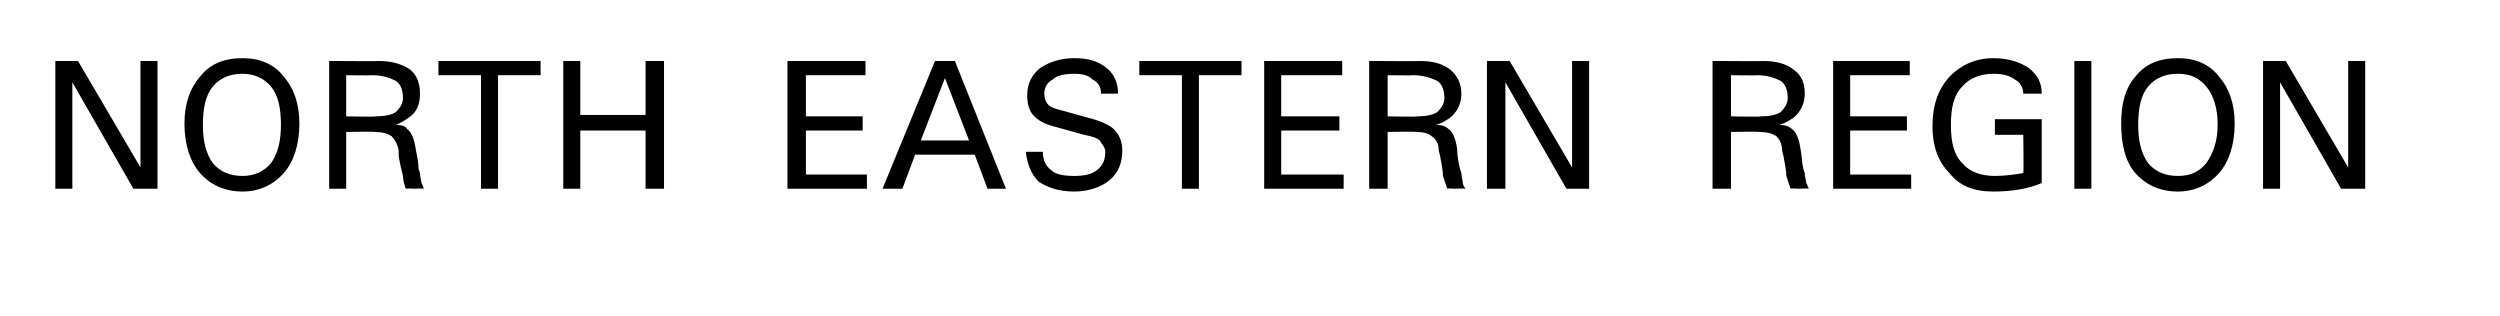 <?xml version="1.0" standalone="no"?>
<!DOCTYPE svg PUBLIC "-//W3C//DTD SVG 1.1//EN" "http://www.w3.org/Graphics/SVG/1.1/DTD/svg11.dtd">
<svg xmlns="http://www.w3.org/2000/svg" version="1.1" width="176.2px" height="22.3px" viewBox="0 0 176.2 22.3">
  <desc>North EastERN Region</desc>
  <defs/>
  <g id="Polygon98634">
    <path d="M 5.1 13.3 L 4.5 13.3 L 3.9 13.3 L 3.9 4.3 L 4.7 4.3 L 5.5 4.3 L 9.9 11.8 L 9.9 4.3 L 10.5 4.3 L 11.1 4.3 L 11.1 13.3 L 10.3 13.3 L 9.4 13.3 L 5.1 5.8 L 5.1 13.3 Z M 17.1 13.5 C 15.8 13.5 14.8 13 14.1 12.2 C 13.4 11.4 13 10.2 13 8.7 C 13 7.3 13.4 6.2 14.1 5.4 C 14.8 4.5 15.8 4.1 17.1 4.1 C 18.3 4.1 19.3 4.5 20 5.4 C 20.7 6.2 21.1 7.3 21.1 8.7 C 21.1 10.2 20.7 11.4 20 12.2 C 19.3 13 18.3 13.5 17.1 13.5 C 17.1 13.5 17.1 13.5 17.1 13.5 Z M 17.1 12.4 C 17.9 12.4 18.6 12.1 19.1 11.5 C 19.6 10.8 19.8 9.9 19.8 8.8 C 19.8 7.6 19.6 6.7 19.1 6.1 C 18.6 5.5 17.9 5.2 17.1 5.2 C 16.2 5.2 15.5 5.5 15 6.1 C 14.5 6.7 14.3 7.6 14.3 8.8 C 14.3 9.9 14.5 10.8 15 11.5 C 15.5 12.1 16.2 12.4 17.1 12.4 C 17.1 12.4 17.1 12.4 17.1 12.4 Z M 23.2 4.3 L 23.8 4.3 C 23.8 4.3 26.73 4.32 26.7 4.3 C 27.6 4.3 28.3 4.5 28.9 4.9 C 29.4 5.3 29.6 5.9 29.6 6.6 C 29.6 7.3 29.4 7.9 28.8 8.3 C 28.5 8.5 28.2 8.7 27.9 8.8 C 28.3 8.8 28.6 8.9 28.7 9.1 C 29 9.3 29.2 9.8 29.3 10.5 C 29.4 11 29.5 11.5 29.5 11.9 C 29.5 11.9 29.6 12.2 29.6 12.2 C 29.6 12.5 29.7 12.7 29.7 12.9 C 29.8 13 29.8 13.2 29.9 13.3 C 29.89 13.27 29.2 13.3 29.2 13.3 C 29.2 13.3 28.59 13.27 28.6 13.3 C 28.5 13 28.4 12.7 28.4 12.4 C 28.3 12 28.2 11.6 28.1 11 C 28.1 11 28.1 10.6 28.1 10.6 C 28 10.1 27.8 9.8 27.6 9.6 C 27.3 9.4 26.9 9.3 26.4 9.3 C 26.4 9.26 24.4 9.3 24.4 9.3 L 24.4 13.3 L 23.8 13.3 L 23.2 13.3 L 23.2 4.3 Z M 24.4 8.2 C 24.4 8.2 26.52 8.25 26.5 8.2 C 27.1 8.2 27.6 8.1 27.9 7.9 C 28.2 7.6 28.4 7.3 28.4 6.9 C 28.4 6.3 28.2 5.9 27.9 5.7 C 27.5 5.5 27 5.3 26.2 5.3 C 26.19 5.33 24.4 5.3 24.4 5.3 L 24.4 8.2 Z M 33.9 5.3 L 30.9 5.3 L 30.9 4.8 L 30.9 4.3 L 38.1 4.3 L 38.1 4.8 L 38.1 5.3 L 35.1 5.3 L 35.1 13.3 L 34.5 13.3 L 33.9 13.3 L 33.9 5.3 Z M 39.7 4.3 L 40.3 4.3 L 40.9 4.3 L 40.9 8.1 L 45.5 8.1 L 45.5 4.3 L 46.1 4.3 L 46.8 4.3 L 46.8 13.3 L 46.1 13.3 L 45.5 13.3 L 45.5 9.2 L 40.9 9.2 L 40.9 13.3 L 40.3 13.3 L 39.7 13.3 L 39.7 4.3 Z M 55.5 13.3 L 55.5 4.3 L 61 4.3 L 61 4.8 L 61 5.3 L 56.8 5.3 L 56.8 8.2 L 60.8 8.2 L 60.8 8.7 L 60.8 9.2 L 56.8 9.2 L 56.8 12.3 L 61.1 12.3 L 61.1 12.8 L 61.1 13.3 L 55.5 13.3 Z M 65.9 4.3 L 66.6 4.3 L 67.3 4.3 L 70.9 13.3 L 70.3 13.3 L 69.6 13.3 L 68.7 10.9 L 64.5 10.9 L 63.6 13.3 L 62.9 13.3 L 62.2 13.3 L 65.9 4.3 Z M 64.9 9.9 L 68.3 9.9 L 66.6 5.5 L 66.6 5.5 L 64.9 9.9 Z M 77.6 6.6 C 77.6 6.1 77.4 5.8 77 5.6 C 76.7 5.3 76.3 5.2 75.7 5.2 C 75.1 5.2 74.5 5.3 74.2 5.6 C 73.8 5.8 73.6 6.2 73.6 6.6 C 73.6 6.9 73.7 7.2 73.9 7.4 C 74.1 7.6 74.5 7.7 74.9 7.8 C 74.9 7.8 76.7 8.3 76.7 8.3 C 77.5 8.5 78.2 8.8 78.5 9.1 C 78.9 9.5 79.1 10 79.1 10.6 C 79.1 11.5 78.8 12.2 78.2 12.7 C 77.6 13.2 76.7 13.5 75.7 13.5 C 74.6 13.5 73.8 13.2 73.2 12.8 C 72.7 12.3 72.4 11.6 72.3 10.7 C 72.3 10.7 73.5 10.7 73.5 10.7 C 73.5 11.3 73.7 11.7 74.1 12 C 74.4 12.3 75 12.4 75.7 12.4 C 76.4 12.4 76.9 12.3 77.3 12 C 77.7 11.7 77.9 11.3 77.9 10.7 C 77.9 10.4 77.7 10.2 77.5 9.9 C 77.3 9.7 76.9 9.6 76.4 9.5 C 76.4 9.5 74.6 9 74.6 9 C 73.8 8.8 73.3 8.6 72.9 8.2 C 72.5 7.8 72.4 7.3 72.4 6.7 C 72.4 5.9 72.7 5.3 73.3 4.8 C 73.9 4.4 74.7 4.1 75.7 4.1 C 76.7 4.1 77.4 4.3 78 4.8 C 78.5 5.2 78.8 5.8 78.8 6.6 C 78.8 6.6 77.6 6.6 77.6 6.6 Z M 83.3 5.3 L 80.3 5.3 L 80.3 4.8 L 80.3 4.3 L 87.5 4.3 L 87.5 4.8 L 87.5 5.3 L 84.5 5.3 L 84.5 13.3 L 83.9 13.3 L 83.3 13.3 L 83.3 5.3 Z M 89.1 13.3 L 89.1 4.3 L 94.6 4.3 L 94.6 4.8 L 94.6 5.3 L 90.3 5.3 L 90.3 8.2 L 94.4 8.2 L 94.4 8.7 L 94.4 9.2 L 90.3 9.2 L 90.3 12.3 L 94.7 12.3 L 94.7 12.8 L 94.7 13.3 L 89.1 13.3 Z M 96.5 4.3 L 97.1 4.3 C 97.1 4.3 100.09 4.32 100.1 4.3 C 101 4.3 101.7 4.5 102.2 4.9 C 102.7 5.3 103 5.9 103 6.6 C 103 7.3 102.7 7.9 102.2 8.3 C 101.9 8.5 101.6 8.7 101.2 8.8 C 101.6 8.8 101.9 8.9 102.1 9.1 C 102.4 9.3 102.6 9.8 102.7 10.5 C 102.7 11 102.8 11.5 102.9 11.9 C 102.9 11.9 103 12.2 103 12.2 C 103 12.5 103.1 12.7 103.1 12.9 C 103.1 13 103.2 13.2 103.3 13.3 C 103.25 13.27 102.6 13.3 102.6 13.3 C 102.6 13.3 101.95 13.27 102 13.3 C 101.9 13 101.8 12.7 101.7 12.4 C 101.7 12 101.6 11.6 101.5 11 C 101.5 11 101.4 10.6 101.4 10.6 C 101.4 10.1 101.2 9.8 100.9 9.6 C 100.7 9.4 100.3 9.3 99.8 9.3 C 99.77 9.26 97.8 9.3 97.8 9.3 L 97.8 13.3 L 97.1 13.3 L 96.5 13.3 L 96.5 4.3 Z M 97.8 8.2 C 97.8 8.2 99.88 8.25 99.9 8.2 C 100.5 8.2 101 8.1 101.3 7.9 C 101.6 7.6 101.8 7.3 101.8 6.9 C 101.8 6.3 101.6 5.9 101.3 5.7 C 100.9 5.5 100.3 5.3 99.6 5.3 C 99.56 5.33 97.8 5.3 97.8 5.3 L 97.8 8.2 Z M 106.1 13.3 L 105.5 13.3 L 104.8 13.3 L 104.8 4.3 L 105.6 4.3 L 106.4 4.3 L 110.8 11.8 L 110.8 4.3 L 111.4 4.3 L 112 4.3 L 112 13.3 L 111.2 13.3 L 110.4 13.3 L 106.1 5.8 L 106.1 13.3 Z M 120.7 4.3 L 121.4 4.3 C 121.4 4.3 124.31 4.32 124.3 4.3 C 125.2 4.3 125.9 4.5 126.4 4.9 C 127 5.3 127.2 5.9 127.2 6.6 C 127.2 7.3 126.9 7.9 126.4 8.3 C 126.1 8.5 125.8 8.7 125.4 8.8 C 125.8 8.8 126.1 8.9 126.3 9.1 C 126.6 9.3 126.8 9.8 126.9 10.5 C 127 11 127 11.5 127.1 11.9 C 127.1 11.9 127.2 12.2 127.2 12.2 C 127.2 12.5 127.3 12.7 127.3 12.9 C 127.4 13 127.4 13.2 127.5 13.3 C 127.47 13.27 126.8 13.3 126.8 13.3 C 126.8 13.3 126.17 13.27 126.2 13.3 C 126.1 13 126 12.7 125.9 12.4 C 125.9 12 125.8 11.6 125.7 11 C 125.7 11 125.6 10.6 125.6 10.6 C 125.6 10.1 125.4 9.8 125.2 9.6 C 124.9 9.4 124.5 9.3 124 9.3 C 123.99 9.26 122 9.3 122 9.3 L 122 13.3 L 121.4 13.3 L 120.7 13.3 L 120.7 4.3 Z M 122 8.2 C 122 8.2 124.1 8.25 124.1 8.2 C 124.7 8.2 125.2 8.1 125.5 7.9 C 125.8 7.6 126 7.3 126 6.9 C 126 6.3 125.8 5.9 125.5 5.7 C 125.1 5.5 124.6 5.3 123.8 5.3 C 123.78 5.33 122 5.3 122 5.3 L 122 8.2 Z M 129.2 13.3 L 129.2 4.3 L 134.6 4.3 L 134.6 4.8 L 134.6 5.3 L 130.4 5.3 L 130.4 8.2 L 134.4 8.2 L 134.4 8.7 L 134.4 9.2 L 130.4 9.2 L 130.4 12.3 L 134.7 12.3 L 134.7 12.8 L 134.7 13.3 L 129.2 13.3 Z M 143.9 12.9 C 143 13.3 141.8 13.5 140.5 13.5 C 139.1 13.5 138.1 13.1 137.4 12.2 C 136.6 11.4 136.2 10.3 136.2 8.9 C 136.2 7.4 136.6 6.3 137.4 5.4 C 138.2 4.6 139.2 4.1 140.5 4.1 C 141.6 4.1 142.4 4.4 143 4.8 C 143.6 5.3 143.9 5.8 143.9 6.6 C 143.9 6.6 142.6 6.6 142.6 6.6 C 142.6 6.2 142.4 5.8 142 5.6 C 141.6 5.3 141.1 5.2 140.5 5.2 C 139.6 5.2 138.8 5.5 138.3 6.1 C 137.7 6.7 137.5 7.6 137.5 8.8 C 137.5 10 137.7 10.9 138.3 11.5 C 138.8 12.1 139.6 12.4 140.6 12.4 C 141.3 12.4 142 12.3 142.6 12.2 C 142.64 12.17 142.6 9.5 142.6 9.5 L 140.6 9.5 L 140.6 8.4 L 143.9 8.4 L 143.9 12.9 C 143.9 12.9 143.86 12.92 143.9 12.9 Z M 146.2 4.3 L 146.8 4.3 L 147.4 4.3 L 147.4 13.3 L 146.8 13.3 L 146.2 13.3 L 146.2 4.3 Z M 153.5 13.5 C 152.2 13.5 151.2 13 150.5 12.2 C 149.8 11.4 149.5 10.2 149.5 8.7 C 149.5 7.3 149.8 6.2 150.5 5.4 C 151.2 4.5 152.2 4.1 153.5 4.1 C 154.7 4.1 155.7 4.5 156.4 5.4 C 157.1 6.2 157.5 7.3 157.5 8.7 C 157.5 10.2 157.1 11.4 156.4 12.2 C 155.7 13 154.7 13.5 153.5 13.5 C 153.5 13.5 153.5 13.5 153.5 13.5 Z M 153.5 12.4 C 154.4 12.4 155 12.1 155.5 11.5 C 156 10.8 156.3 9.9 156.3 8.8 C 156.3 7.6 156 6.7 155.5 6.1 C 155 5.5 154.4 5.2 153.5 5.2 C 152.6 5.2 151.9 5.5 151.4 6.1 C 150.9 6.7 150.7 7.6 150.7 8.8 C 150.7 9.9 150.9 10.8 151.4 11.5 C 151.9 12.1 152.6 12.4 153.5 12.4 C 153.5 12.4 153.5 12.4 153.5 12.4 Z M 160.7 13.3 L 160.1 13.3 L 159.5 13.3 L 159.5 4.3 L 160.3 4.3 L 161.1 4.3 L 165.5 11.8 L 165.5 4.3 L 166.1 4.3 L 166.7 4.3 L 166.7 13.3 L 165.9 13.3 L 165 13.3 L 160.7 5.8 L 160.7 13.3 Z " stroke="none" fill="#000"/>
  </g>
</svg>